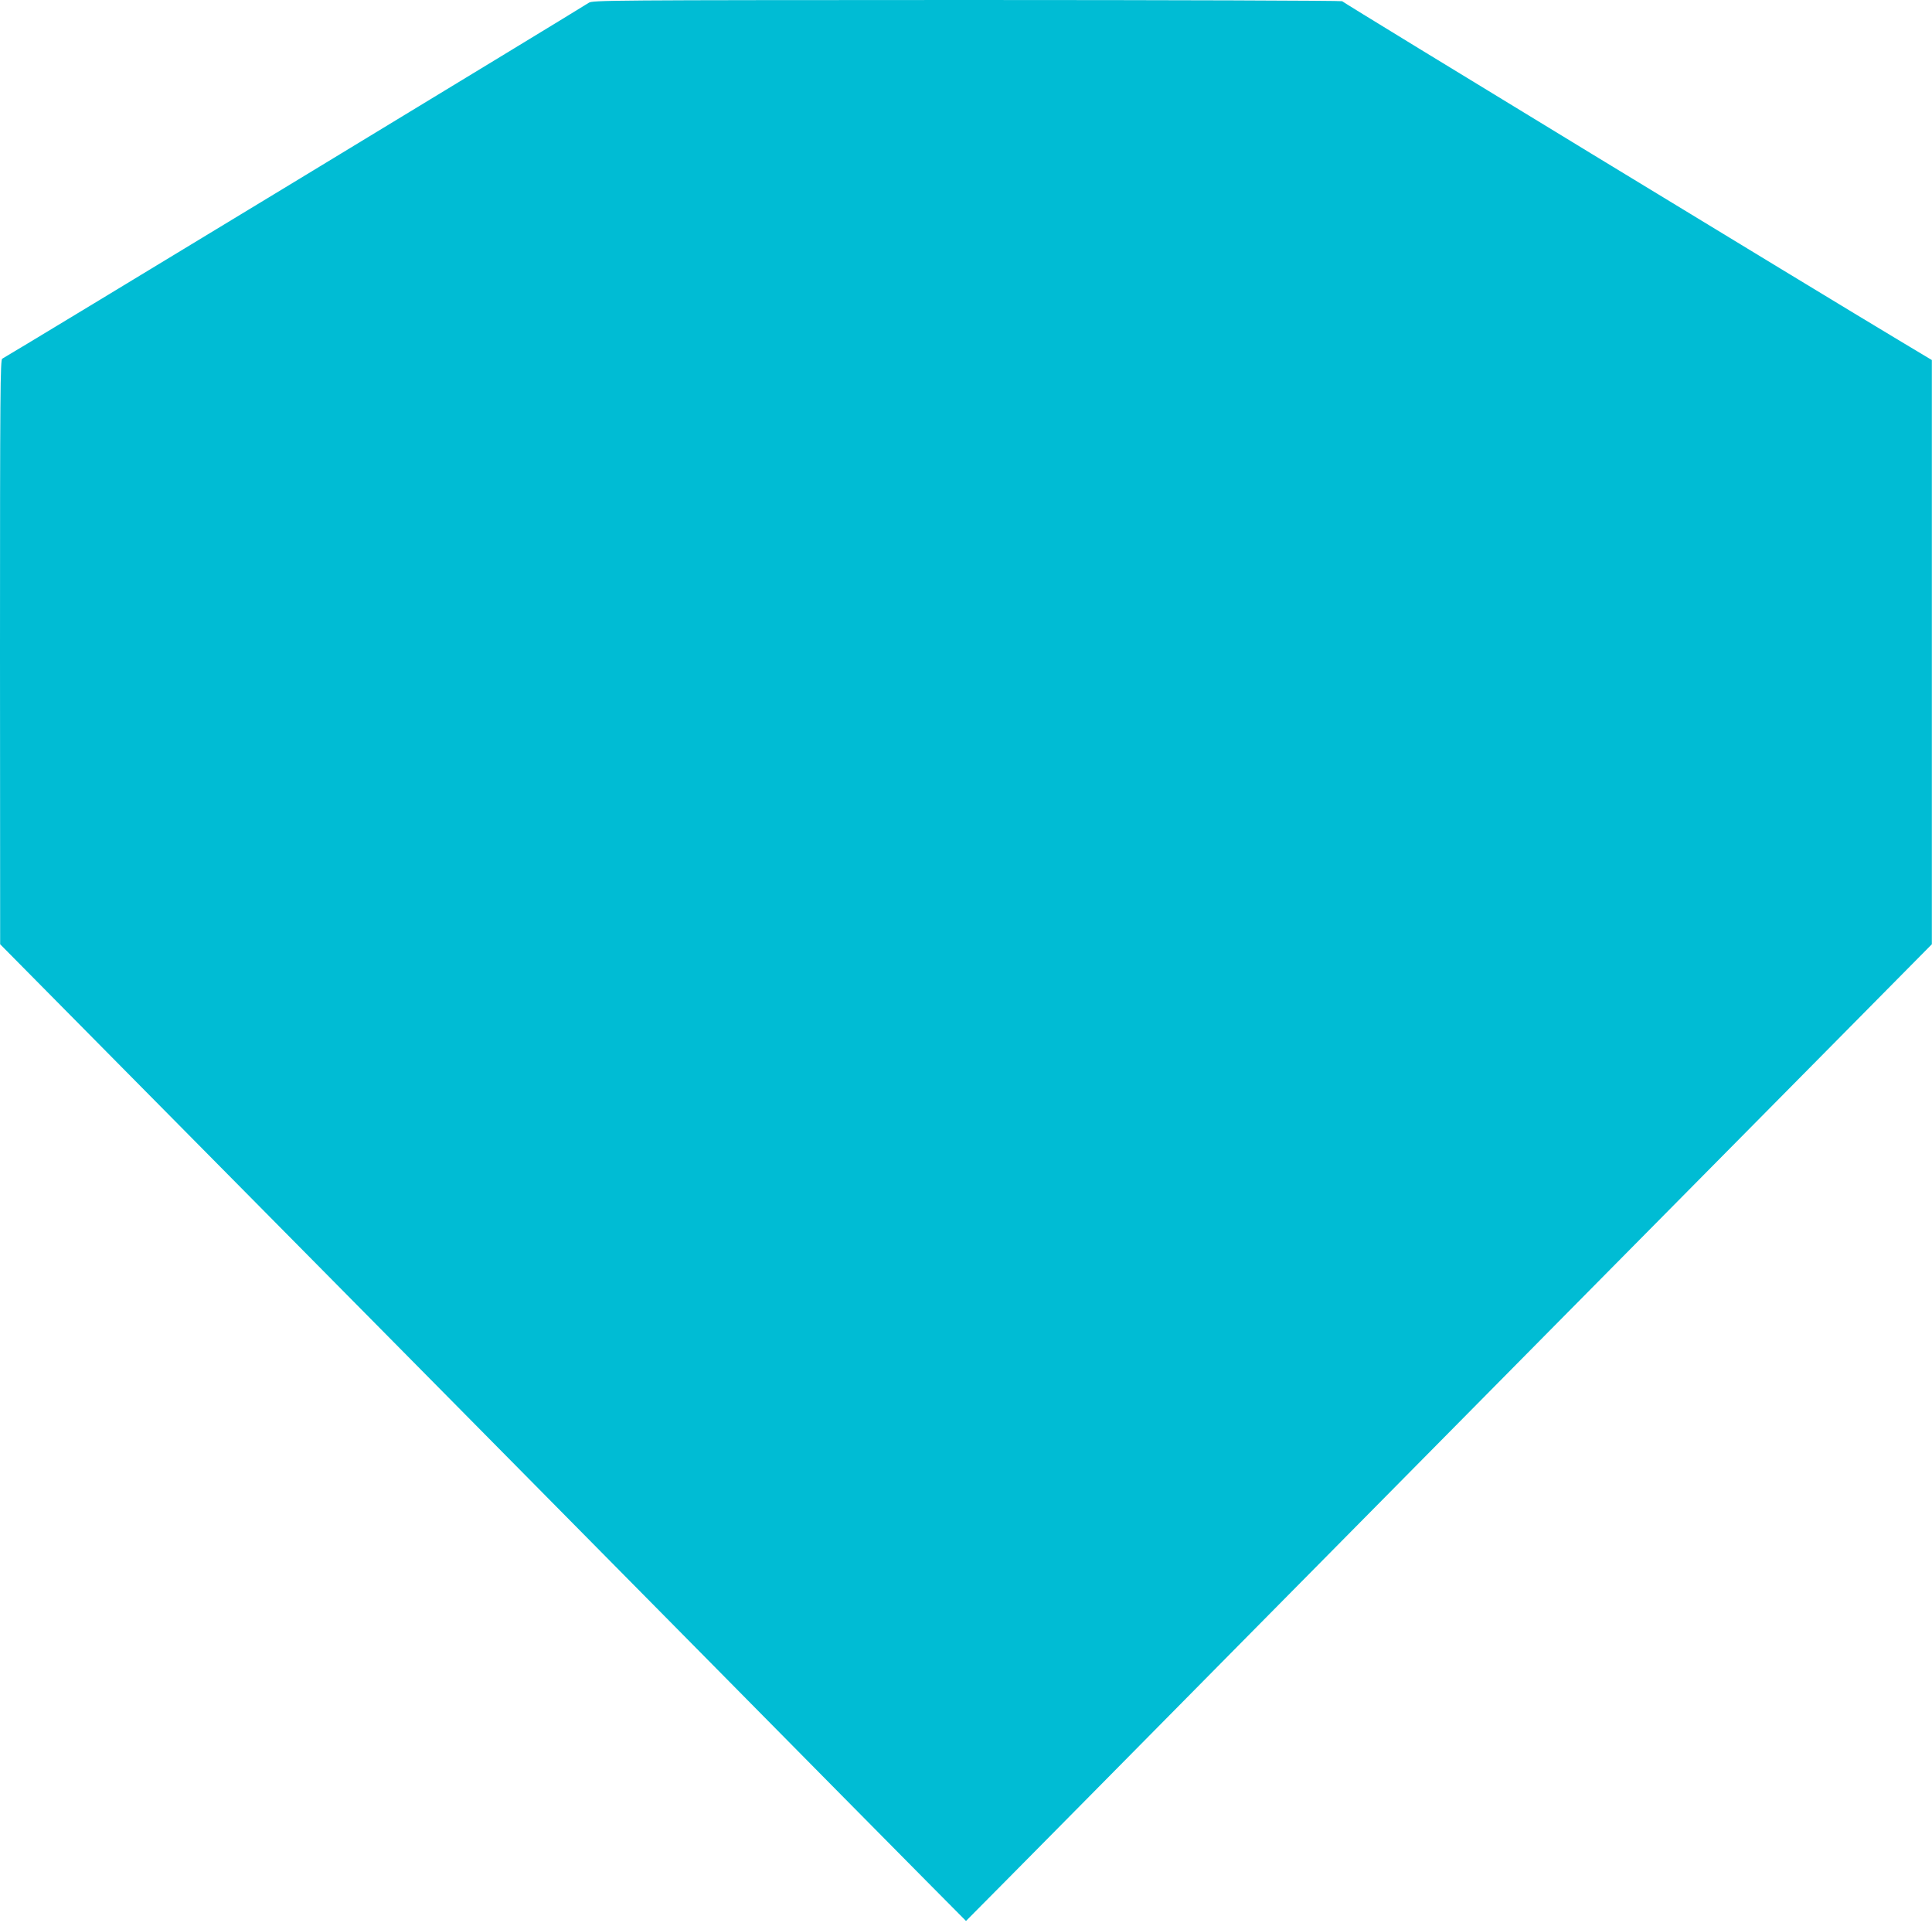 <?xml version="1.0" standalone="no"?>
<!DOCTYPE svg PUBLIC "-//W3C//DTD SVG 20010904//EN"
 "http://www.w3.org/TR/2001/REC-SVG-20010904/DTD/svg10.dtd">
<svg version="1.0" xmlns="http://www.w3.org/2000/svg"
 width="1280pt" height="1274pt" viewBox="0 0 1280 1274"
 preserveAspectRatio="xMidYMid meet">
<g transform="translate(0,1274) scale(0.1,-0.1)"
fill="#00bcd4" stroke="none">
<path d="M3900 12721 c-35 -25 -3866 -2350 -3885 -2357 -13 -5 -15 -220 -15
-1943 l1 -1936 816 -825 c1128 -1139 2261 -2286 3778 -3820 709 -718 1405
-1422 1547 -1565 l258 -260 258 260 c142 143 838 847 1547 1565 1517 1534
2650 2681 3778 3820 l816 825 0 1935 0 1935 -202 121 c-538 322 -3702 2248
-3705 2256 -2 4 -1120 8 -2485 8 -2379 -1 -2483 -1 -2507 -19z"/>
</g>
</svg>
